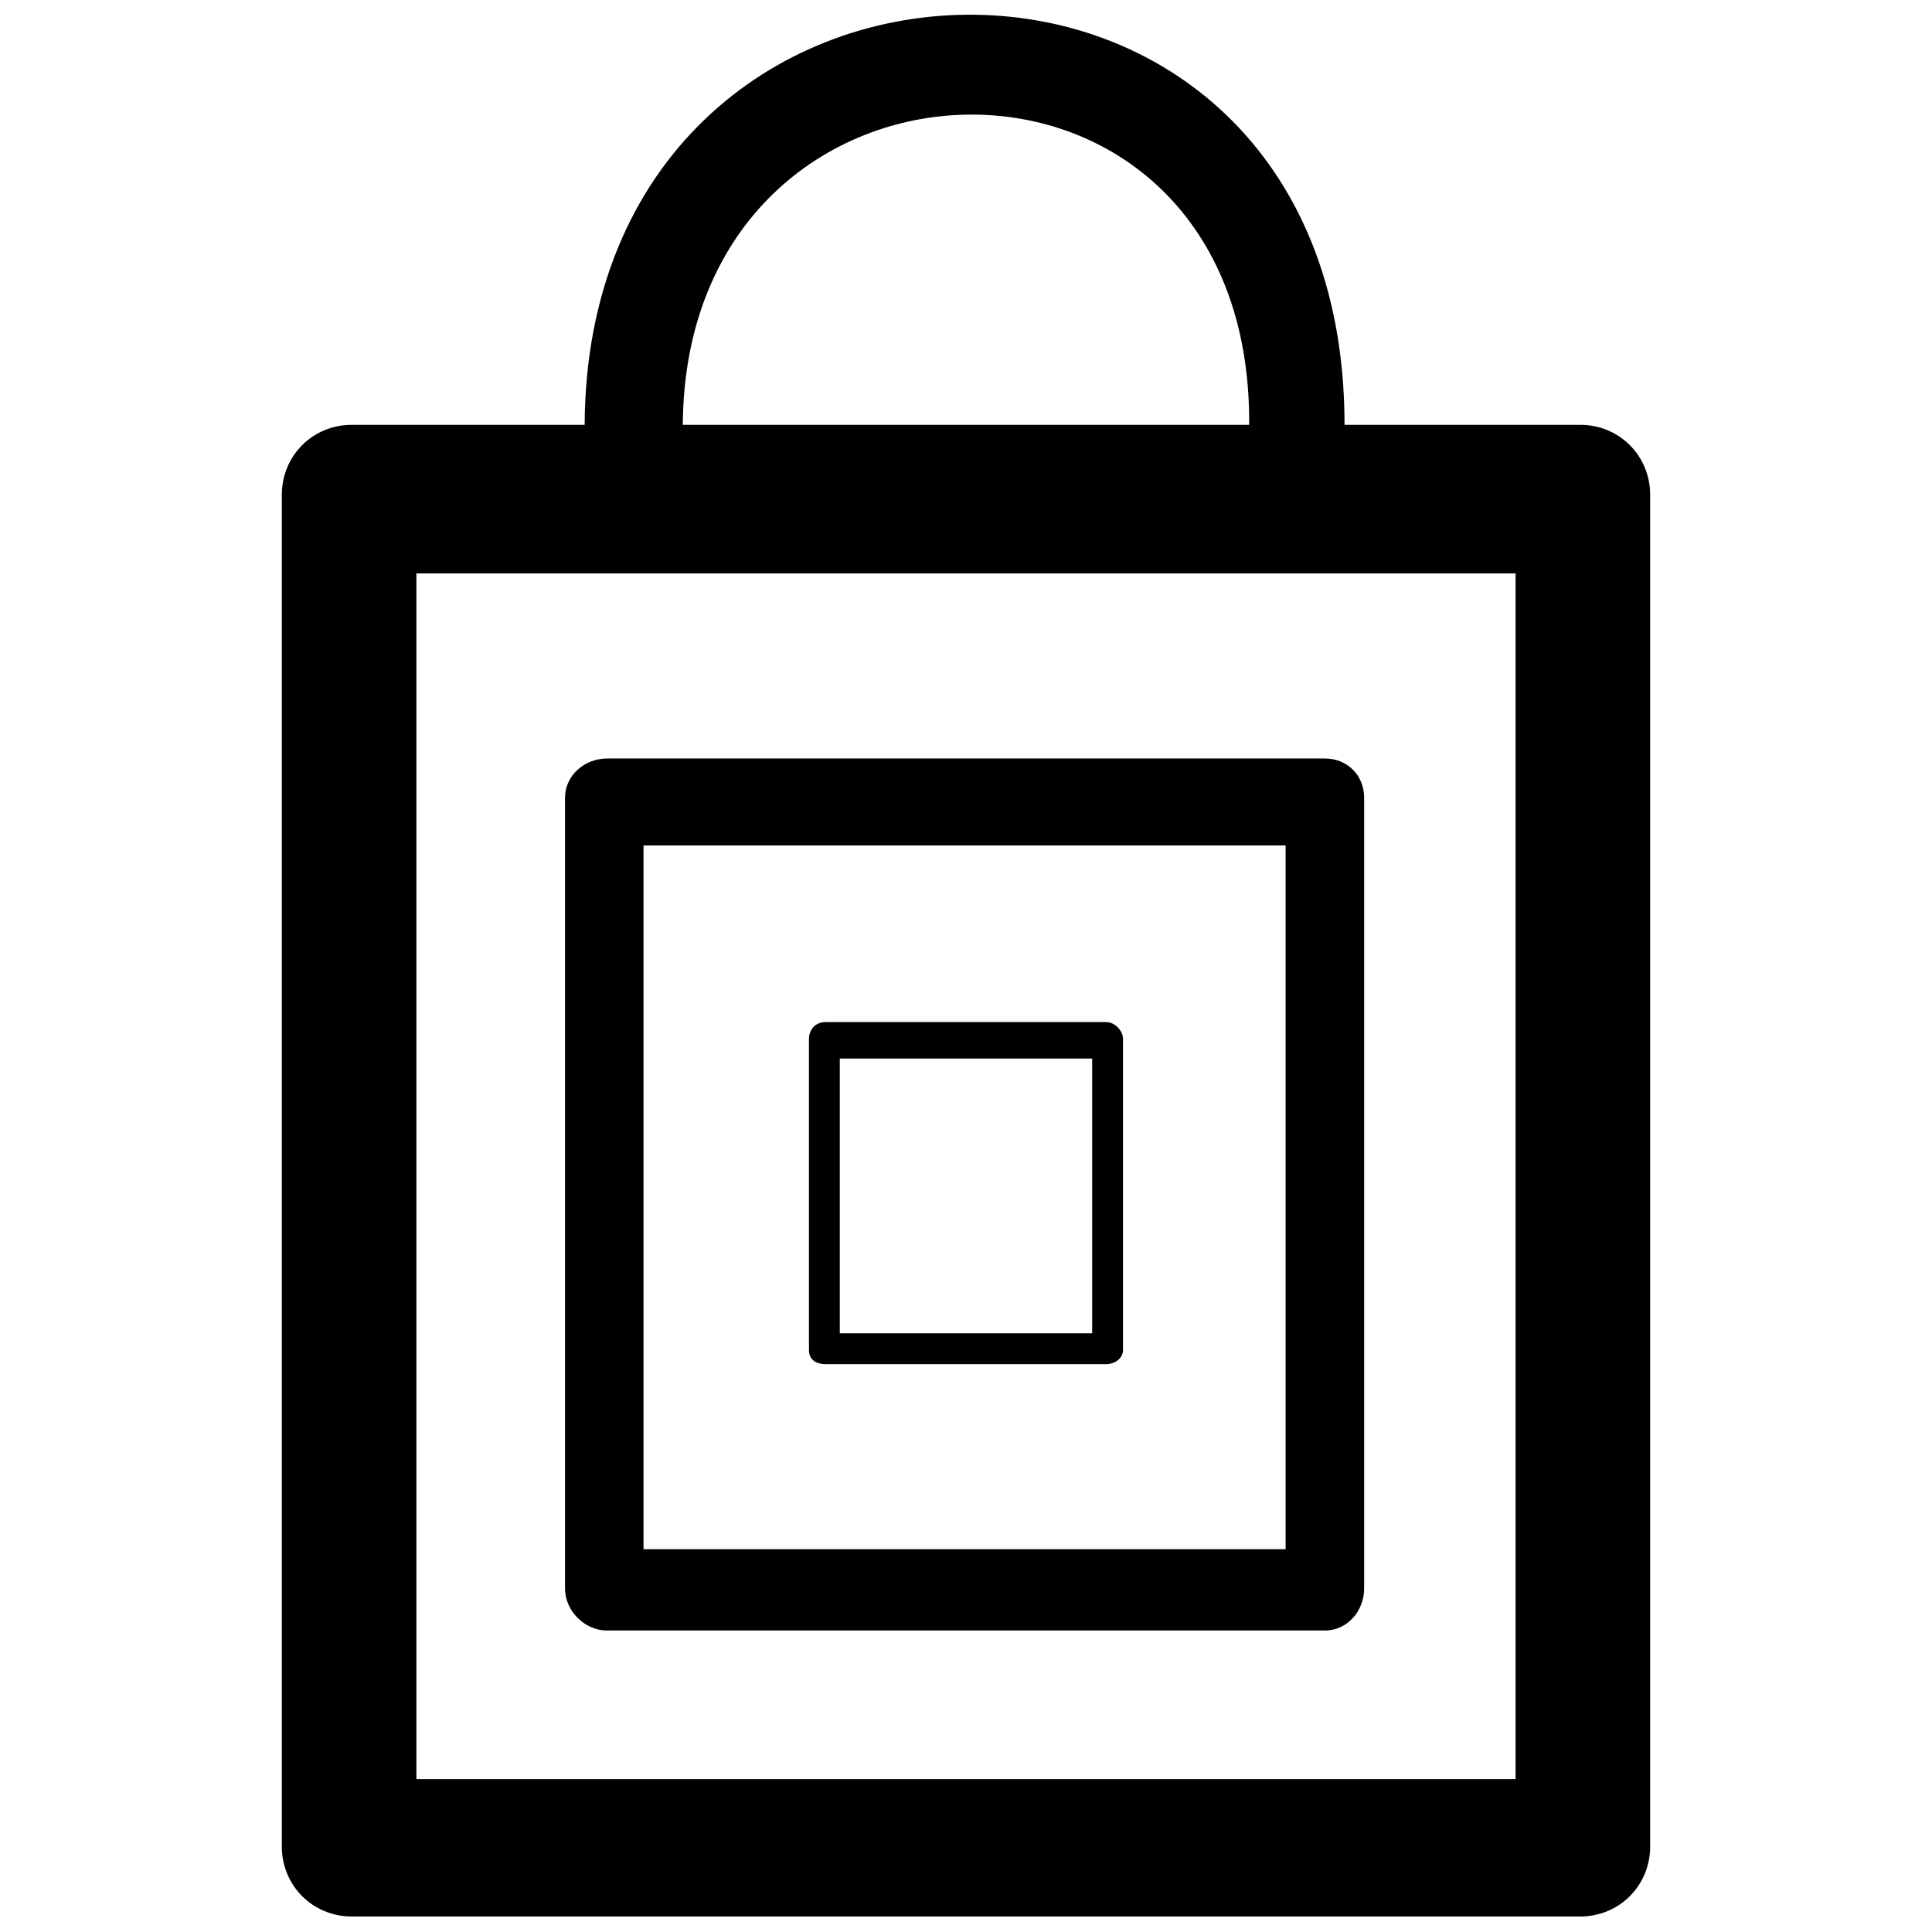 <?xml version="1.0" encoding="UTF-8"?>
<!-- Uploaded to: ICON Repo, www.iconrepo.com, Generator: ICON Repo Mixer Tools -->
<svg width="800px" height="800px" version="1.1" viewBox="144 144 512 512" xmlns="http://www.w3.org/2000/svg">
 <defs>
  <clipPath id="a">
   <path d="m218 148.09h364v503.81h-364z"/>
  </clipPath>
 </defs>
 <g clip-path="url(#a)">
  <path d="m237.26 256.58h61.676c0.742-142.67 201.38-147.13 201.38 0h62.418c10.402 0 18.578 8.176 18.578 18.578v358.16c0 10.402-8.176 18.578-18.578 18.578h-325.47c-10.402 0-18.578-8.176-18.578-18.578v-358.16c0-10.402 8.176-18.578 18.578-18.578zm87.684 0h150.1c0.742-111.46-149.36-107.75-150.1 0zm-70.594 39.383v319.52h291.29v-319.52h-291.29z" fill-rule="evenodd"/>
 </g>
 <path d="m304.88 345.01h190.23c5.945 0 10.402 4.457 10.402 10.402v209.55c0 5.945-4.457 11.145-10.402 11.145h-190.23c-5.945 0-11.145-5.203-11.145-11.145v-209.55c0-5.945 5.203-10.402 11.145-10.402zm9.66 23.035v186.51h170.16v-186.51h-170.16z" fill-rule="evenodd"/>
 <path d="m362.84 414.86h74.309c2.231 0 4.457 2.231 4.457 4.457v82.48c0 2.231-2.231 3.715-4.457 3.715h-74.309c-2.973 0-4.457-1.484-4.457-3.715v-82.48c0-2.231 1.484-4.457 4.457-4.457zm3.715 9.66v72.82h66.879v-72.82h-66.879z" fill-rule="evenodd"/>
</svg>
